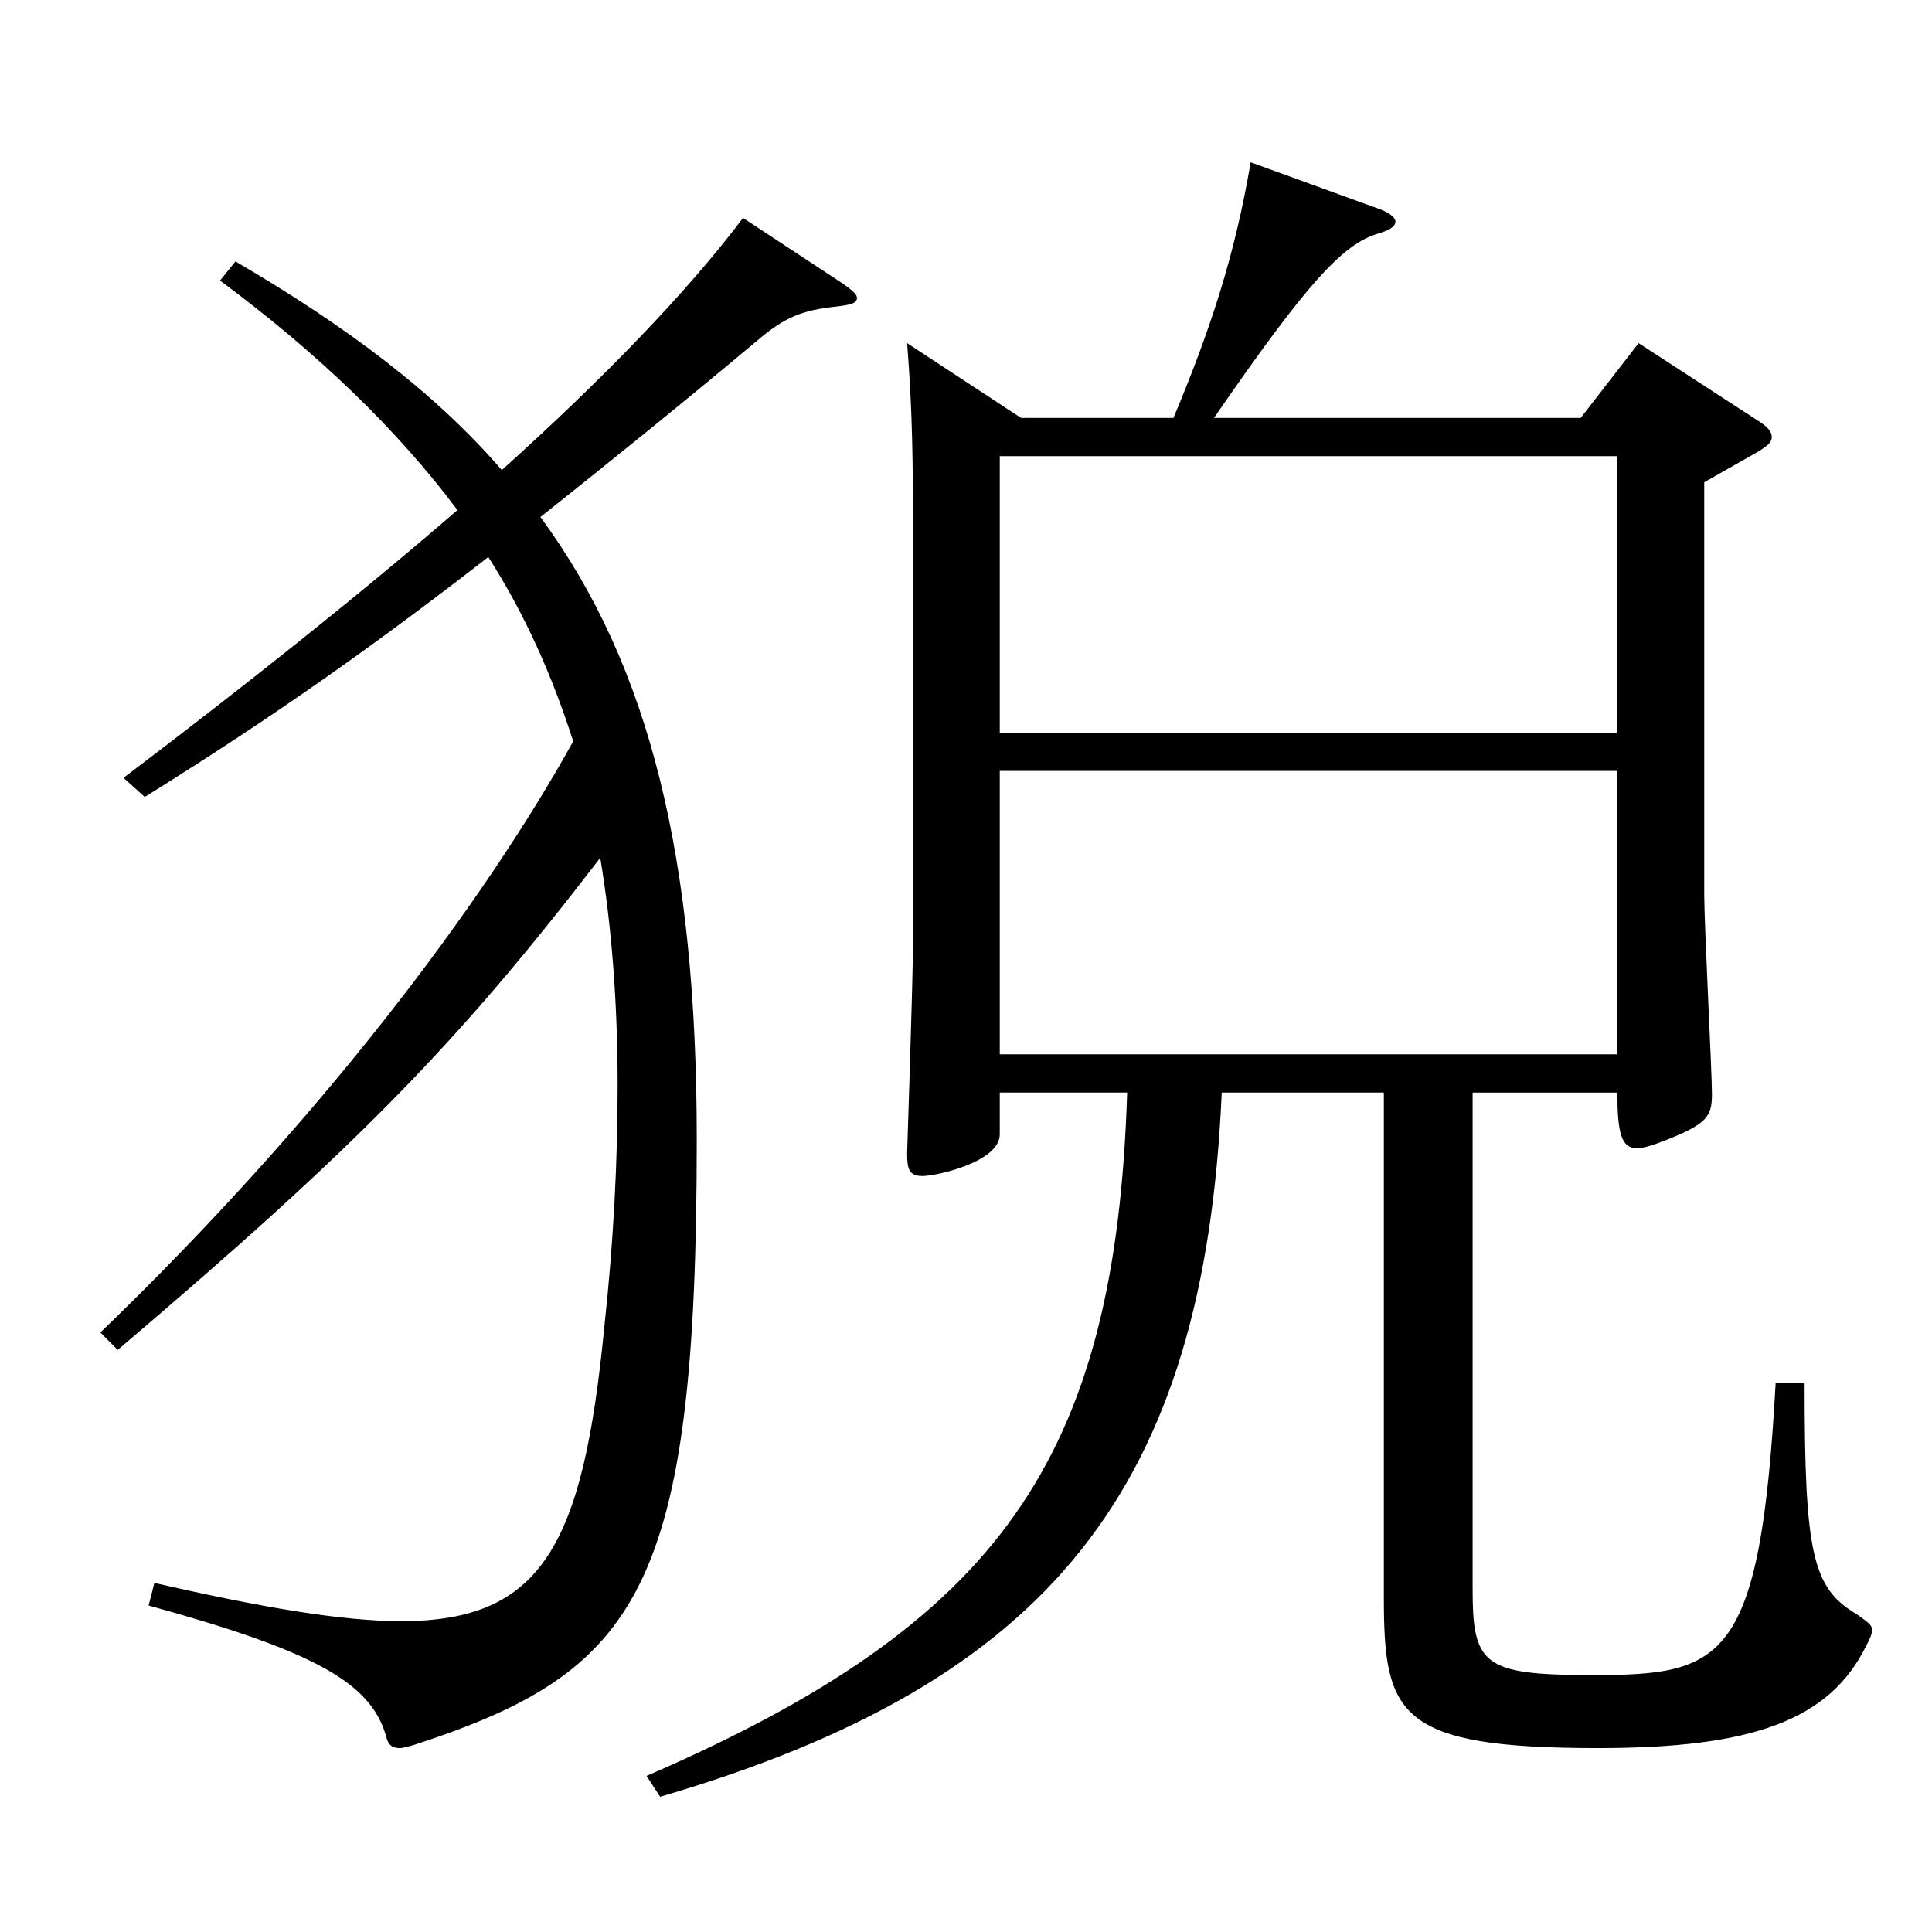 <?xml version="1.0" encoding="utf-8"?>
<!-- Generator: Adobe Illustrator 16.0.0, SVG Export Plug-In . SVG Version: 6.00 Build 0)  -->
<!DOCTYPE svg PUBLIC "-//W3C//DTD SVG 1.1//EN" "http://www.w3.org/Graphics/SVG/1.1/DTD/svg11.dtd">
<svg version="1.1" id="图层_1" xmlns="http://www.w3.org/2000/svg" xmlns:xlink="http://www.w3.org/1999/xlink" x="0px" y="0px"
	 width="1000px" height="1000px" viewBox="0 0 1000 1000" enable-background="new 0 0 1000 1000" xml:space="preserve">
<path d="M51.948,689.705c113.885-109.8,197.801-221.398,244.753-305.998c-10.989-34.2-24.975-65.699-43.956-95.399
	c-57.941,45-109.889,81.899-177.821,124.199l-10.989-9.899c62.937-47.7,121.877-94.5,172.826-138.6
	c-30.969-41.399-71.927-80.999-122.876-118.799l7.992-9.9c56.943,33.3,102.896,67.5,137.861,107.999
	c51.948-46.8,94.905-90.899,124.874-130.499l51.948,34.2c4.995,3.6,6.993,5.399,6.993,7.2c0,2.699-2.997,3.6-10.989,4.5
	c-16.983,1.8-25.974,5.399-38.961,16.199c-42.957,36-79.919,65.7-113.885,92.699c56.943,77.4,80.918,177.299,80.918,322.198
	c0,233.099-29.97,275.398-145.853,313.198c-2.997,0.899-5.994,1.8-7.992,1.8c-3.996,0-5.994-1.8-6.993-6.3
	c-7.992-27.9-37.962-44.1-122.876-67.5l2.997-11.7c54.945,12.601,96.902,19.8,127.871,19.8c72.927,0,93.905-39.6,104.894-151.198
	c4.995-45.9,6.993-87.3,6.993-125.999c0-42.3-2.997-81.899-8.991-117.899c-73.926,96.299-125.873,149.398-249.748,254.698
	L51.948,689.705z M607.388,216.309c19.98-47.7,31.968-85.5,39.96-132.3l66.933,24.3c4.995,1.801,7.992,4.5,7.992,6.301
	c0,2.699-2.997,4.5-8.991,6.3c-17.982,5.399-35.964,24.3-84.915,95.399h189.809l29.97-38.7l60.938,39.6
	c5.994,3.601,7.992,6.3,7.992,9s-1.998,4.5-7.992,8.101l-26.973,15.3v213.298c0,16.2,3.996,91.8,3.996,103.5
	c0,11.699-2.997,15.3-22.977,23.399c-6.993,2.7-11.988,4.5-15.984,4.5c-7.992,0-9.99-8.1-9.99-28.8h-74.924v256.498
	c0,39.6,4.995,45,61.938,45c67.932,0,86.912-6.3,94.905-151.199h14.984c0,88.199,3.996,106.199,26.973,119.699
	c4.995,3.6,7.992,5.4,7.992,8.1c0,1.801-0.999,4.5-2.997,8.101c-18.98,38.699-58.94,53.1-138.86,53.1
	c-103.896,0-110.888-17.1-110.888-78.3V565.506h-83.916c-8.991,204.299-87.911,305.098-290.707,364.497l-6.993-10.8
	c182.816-79.199,242.755-163.799,248.749-353.697h-65.934v21.6c0,14.4-32.967,21.6-39.96,21.6s-7.992-3.6-7.992-11.699
	c0,0,2.997-90,2.997-107.1V265.808c0-40.499-0.999-62.1-2.997-88.199l58.941,38.7H607.388z M837.156,379.207V236.108H517.479
	v143.099H837.156z M837.156,545.706V399.007H517.479v146.699H837.156z"/>
</svg>
